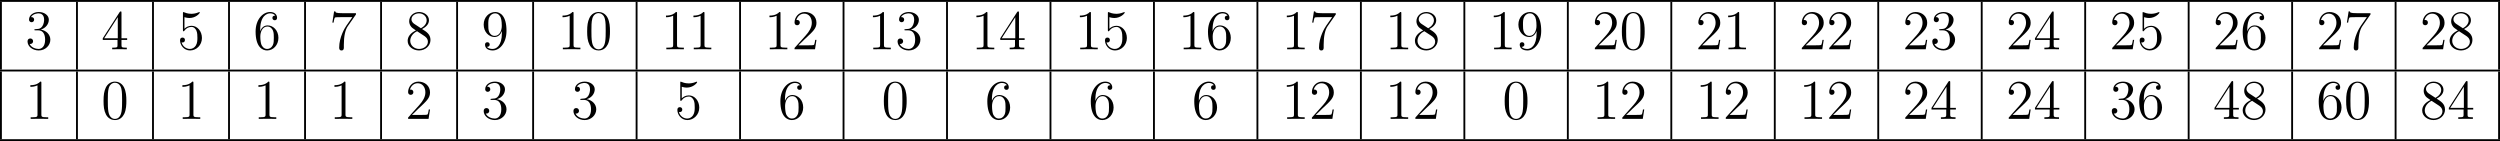 <?xml version='1.0' encoding='UTF-8'?>
<!-- This file was generated by dvisvgm 2.13.3 -->
<svg version='1.1' xmlns='http://www.w3.org/2000/svg' xmlns:xlink='http://www.w3.org/1999/xlink' width='1066.346pt' height='60.174pt' viewBox='0 19.199 1066.346 60.174'>
<defs>
<path id='g5-48' d='M5.356-3.826C5.356-4.818 5.296-5.786 4.866-6.695C4.376-7.687 3.515-7.95 2.929-7.95C2.236-7.95 1.387-7.603 .944-6.611C.61-5.858 .49-5.117 .49-3.826C.49-2.666 .574-1.793 1.004-.944C1.47-.036 2.295 .251 2.917 .251C3.957 .251 4.555-.371 4.902-1.064C5.332-1.961 5.356-3.132 5.356-3.826ZM2.917 .012C2.534 .012 1.757-.203 1.53-1.506C1.399-2.224 1.399-3.132 1.399-3.969C1.399-4.949 1.399-5.834 1.59-6.539C1.793-7.34 2.403-7.711 2.917-7.711C3.371-7.711 4.065-7.436 4.292-6.408C4.447-5.727 4.447-4.782 4.447-3.969C4.447-3.168 4.447-2.26 4.316-1.53C4.089-.215 3.335 .012 2.917 .012Z'/>
<path id='g5-49' d='M3.443-7.663C3.443-7.938 3.443-7.95 3.204-7.95C2.917-7.627 2.319-7.185 1.088-7.185V-6.838C1.363-6.838 1.961-6.838 2.618-7.149V-.921C2.618-.49 2.582-.347 1.53-.347H1.16V0C1.482-.024 2.642-.024 3.037-.024S4.579-.024 4.902 0V-.347H4.531C3.479-.347 3.443-.49 3.443-.921V-7.663Z'/>
<path id='g5-50' d='M5.26-2.008H4.997C4.961-1.805 4.866-1.148 4.746-.956C4.663-.849 3.981-.849 3.622-.849H1.411C1.733-1.124 2.463-1.889 2.774-2.176C4.591-3.85 5.26-4.471 5.26-5.655C5.26-7.03 4.172-7.95 2.786-7.95S.586-6.767 .586-5.738C.586-5.129 1.112-5.129 1.148-5.129C1.399-5.129 1.71-5.308 1.71-5.691C1.71-6.025 1.482-6.253 1.148-6.253C1.04-6.253 1.016-6.253 .98-6.241C1.207-7.054 1.853-7.603 2.63-7.603C3.646-7.603 4.268-6.755 4.268-5.655C4.268-4.639 3.682-3.754 3.001-2.989L.586-.287V0H4.949L5.26-2.008Z'/>
<path id='g5-51' d='M2.2-4.292C1.997-4.28 1.949-4.268 1.949-4.16C1.949-4.041 2.008-4.041 2.224-4.041H2.774C3.79-4.041 4.244-3.204 4.244-2.056C4.244-.49 3.431-.072 2.845-.072C2.271-.072 1.291-.347 .944-1.136C1.327-1.076 1.674-1.291 1.674-1.722C1.674-2.068 1.423-2.307 1.088-2.307C.801-2.307 .49-2.14 .49-1.686C.49-.622 1.554 .251 2.881 .251C4.304 .251 5.356-.837 5.356-2.044C5.356-3.144 4.471-4.005 3.324-4.208C4.364-4.507 5.033-5.38 5.033-6.312C5.033-7.257 4.053-7.95 2.893-7.95C1.698-7.95 .813-7.221 .813-6.348C.813-5.87 1.184-5.774 1.363-5.774C1.614-5.774 1.901-5.954 1.901-6.312C1.901-6.695 1.614-6.862 1.351-6.862C1.279-6.862 1.255-6.862 1.219-6.85C1.674-7.663 2.798-7.663 2.857-7.663C3.252-7.663 4.029-7.484 4.029-6.312C4.029-6.085 3.993-5.416 3.646-4.902C3.288-4.376 2.881-4.34 2.558-4.328L2.2-4.292Z'/>
<path id='g5-52' d='M4.316-7.783C4.316-8.01 4.316-8.07 4.148-8.07C4.053-8.07 4.017-8.07 3.921-7.926L.323-2.343V-1.997H3.467V-.909C3.467-.466 3.443-.347 2.57-.347H2.331V0C2.606-.024 3.551-.024 3.885-.024S5.177-.024 5.452 0V-.347H5.212C4.352-.347 4.316-.466 4.316-.909V-1.997H5.523V-2.343H4.316V-7.783ZM3.527-6.85V-2.343H.622L3.527-6.85Z'/>
<path id='g5-53' d='M1.53-6.85C2.044-6.683 2.463-6.671 2.594-6.671C3.945-6.671 4.806-7.663 4.806-7.831C4.806-7.878 4.782-7.938 4.71-7.938C4.686-7.938 4.663-7.938 4.555-7.89C3.885-7.603 3.312-7.568 3.001-7.568C2.212-7.568 1.65-7.807 1.423-7.902C1.339-7.938 1.315-7.938 1.303-7.938C1.207-7.938 1.207-7.867 1.207-7.675V-4.125C1.207-3.909 1.207-3.838 1.351-3.838C1.411-3.838 1.423-3.85 1.542-3.993C1.877-4.483 2.439-4.77 3.037-4.77C3.67-4.77 3.981-4.184 4.077-3.981C4.28-3.515 4.292-2.929 4.292-2.475S4.292-1.339 3.957-.801C3.694-.371 3.228-.072 2.702-.072C1.913-.072 1.136-.61 .921-1.482C.98-1.459 1.052-1.447 1.112-1.447C1.315-1.447 1.638-1.566 1.638-1.973C1.638-2.307 1.411-2.499 1.112-2.499C.897-2.499 .586-2.391 .586-1.925C.586-.909 1.399 .251 2.726 .251C4.077 .251 5.26-.885 5.26-2.403C5.26-3.826 4.304-5.009 3.049-5.009C2.367-5.009 1.841-4.71 1.53-4.376V-6.85Z'/>
<path id='g5-54' d='M1.47-4.16C1.47-7.185 2.941-7.663 3.587-7.663C4.017-7.663 4.447-7.532 4.674-7.173C4.531-7.173 4.077-7.173 4.077-6.683C4.077-6.42 4.256-6.193 4.567-6.193C4.866-6.193 5.069-6.372 5.069-6.719C5.069-7.34 4.615-7.95 3.575-7.95C2.068-7.95 .49-6.408 .49-3.778C.49-.49 1.925 .251 2.941 .251C4.244 .251 5.356-.885 5.356-2.439C5.356-4.029 4.244-5.093 3.049-5.093C1.985-5.093 1.59-4.172 1.47-3.838V-4.16ZM2.941-.072C2.188-.072 1.829-.741 1.722-.992C1.614-1.303 1.494-1.889 1.494-2.726C1.494-3.67 1.925-4.854 3.001-4.854C3.658-4.854 4.005-4.411 4.184-4.005C4.376-3.563 4.376-2.965 4.376-2.451C4.376-1.841 4.376-1.303 4.148-.849C3.85-.275 3.419-.072 2.941-.072Z'/>
<path id='g5-55' d='M5.679-7.424V-7.699H2.798C1.351-7.699 1.327-7.855 1.279-8.082H1.016L.646-5.691H.909C.944-5.906 1.052-6.647 1.207-6.779C1.303-6.85 2.2-6.85 2.367-6.85H4.902L3.634-5.033C3.312-4.567 2.104-2.606 2.104-.359C2.104-.227 2.104 .251 2.594 .251C3.096 .251 3.096-.215 3.096-.371V-.968C3.096-2.75 3.383-4.136 3.945-4.937L5.679-7.424Z'/>
<path id='g5-56' d='M3.563-4.316C4.16-4.639 5.033-5.189 5.033-6.193C5.033-7.233 4.029-7.95 2.929-7.95C1.745-7.95 .813-7.077 .813-5.99C.813-5.583 .933-5.177 1.267-4.77C1.399-4.615 1.411-4.603 2.248-4.017C1.088-3.479 .49-2.678 .49-1.805C.49-.538 1.698 .251 2.917 .251C4.244 .251 5.356-.729 5.356-1.985C5.356-3.204 4.495-3.742 3.563-4.316ZM1.937-5.392C1.781-5.499 1.303-5.81 1.303-6.396C1.303-7.173 2.116-7.663 2.917-7.663C3.778-7.663 4.543-7.042 4.543-6.181C4.543-5.452 4.017-4.866 3.324-4.483L1.937-5.392ZM2.499-3.85L3.945-2.905C4.256-2.702 4.806-2.331 4.806-1.602C4.806-.693 3.885-.072 2.929-.072C1.913-.072 1.04-.813 1.04-1.805C1.04-2.738 1.722-3.491 2.499-3.85Z'/>
<path id='g5-57' d='M4.376-3.479C4.376-.658 3.12-.072 2.403-.072C2.116-.072 1.482-.108 1.184-.526H1.255C1.339-.502 1.769-.574 1.769-1.016C1.769-1.279 1.59-1.506 1.279-1.506S.777-1.303 .777-.992C.777-.251 1.375 .251 2.415 .251C3.909 .251 5.356-1.339 5.356-3.933C5.356-7.149 4.017-7.95 2.965-7.95C1.65-7.95 .49-6.85 .49-5.272S1.602-2.618 2.798-2.618C3.682-2.618 4.136-3.264 4.376-3.873V-3.479ZM2.845-2.857C2.092-2.857 1.769-3.467 1.662-3.694C1.47-4.148 1.47-4.722 1.47-5.26C1.47-5.93 1.47-6.504 1.781-6.994C1.997-7.317 2.319-7.663 2.965-7.663C3.646-7.663 3.993-7.066 4.113-6.791C4.352-6.205 4.352-5.189 4.352-5.009C4.352-4.005 3.897-2.857 2.845-2.857Z'/>
</defs>
<g id='page8' transform='matrix(2 0 0 2 0 0)'>
<rect x='0' y='9.6' height='.399' width='533.173'/>
<rect x='0' y='9.998' height='14.446' width='.399'/>
<use x='5.38' y='20.11' xlink:href='#g5-51'/>
<rect x='16.214' y='9.998' height='14.446' width='.399'/>
<use x='21.594' y='20.11' xlink:href='#g5-52'/>
<rect x='32.428' y='9.998' height='14.446' width='.399'/>
<use x='37.808' y='20.11' xlink:href='#g5-53'/>
<rect x='48.642' y='9.998' height='14.446' width='.399'/>
<use x='54.022' y='20.11' xlink:href='#g5-54'/>
<rect x='64.857' y='9.998' height='14.446' width='.399'/>
<use x='70.236' y='20.11' xlink:href='#g5-55'/>
<rect x='81.071' y='9.998' height='14.446' width='.399'/>
<use x='86.451' y='20.11' xlink:href='#g5-56'/>
<rect x='97.285' y='9.998' height='14.446' width='.399'/>
<use x='102.665' y='20.11' xlink:href='#g5-57'/>
<rect x='113.499' y='9.998' height='14.446' width='.399'/>
<use x='118.879' y='20.11' xlink:href='#g5-49'/>
<use x='124.732' y='20.11' xlink:href='#g5-48'/>
<rect x='135.566' y='9.998' height='14.446' width='.399'/>
<use x='140.946' y='20.11' xlink:href='#g5-49'/>
<use x='146.799' y='20.11' xlink:href='#g5-49'/>
<rect x='157.633' y='9.998' height='14.446' width='.399'/>
<use x='163.013' y='20.11' xlink:href='#g5-49'/>
<use x='168.866' y='20.11' xlink:href='#g5-50'/>
<rect x='179.7' y='9.998' height='14.446' width='.399'/>
<use x='185.08' y='20.11' xlink:href='#g5-49'/>
<use x='190.933' y='20.11' xlink:href='#g5-51'/>
<rect x='201.768' y='9.998' height='14.446' width='.399'/>
<use x='207.147' y='20.11' xlink:href='#g5-49'/>
<use x='213' y='20.11' xlink:href='#g5-52'/>
<rect x='223.835' y='9.998' height='14.446' width='.399'/>
<use x='229.215' y='20.11' xlink:href='#g5-49'/>
<use x='235.068' y='20.11' xlink:href='#g5-53'/>
<rect x='245.902' y='9.998' height='14.446' width='.399'/>
<use x='251.282' y='20.11' xlink:href='#g5-49'/>
<use x='257.135' y='20.11' xlink:href='#g5-54'/>
<rect x='267.969' y='9.998' height='14.446' width='.399'/>
<use x='273.349' y='20.11' xlink:href='#g5-49'/>
<use x='279.202' y='20.11' xlink:href='#g5-55'/>
<rect x='290.036' y='9.998' height='14.446' width='.399'/>
<use x='295.416' y='20.11' xlink:href='#g5-49'/>
<use x='301.269' y='20.11' xlink:href='#g5-56'/>
<rect x='312.103' y='9.998' height='14.446' width='.399'/>
<use x='317.483' y='20.11' xlink:href='#g5-49'/>
<use x='323.336' y='20.11' xlink:href='#g5-57'/>
<rect x='334.17' y='9.998' height='14.446' width='.399'/>
<use x='339.55' y='20.11' xlink:href='#g5-50'/>
<use x='345.403' y='20.11' xlink:href='#g5-48'/>
<rect x='356.238' y='9.998' height='14.446' width='.399'/>
<use x='361.617' y='20.11' xlink:href='#g5-50'/>
<use x='367.47' y='20.11' xlink:href='#g5-49'/>
<rect x='378.305' y='9.998' height='14.446' width='.399'/>
<use x='383.684' y='20.11' xlink:href='#g5-50'/>
<use x='389.537' y='20.11' xlink:href='#g5-50'/>
<rect x='400.372' y='9.998' height='14.446' width='.399'/>
<use x='405.752' y='20.11' xlink:href='#g5-50'/>
<use x='411.605' y='20.11' xlink:href='#g5-51'/>
<rect x='422.439' y='9.998' height='14.446' width='.399'/>
<use x='427.819' y='20.11' xlink:href='#g5-50'/>
<use x='433.672' y='20.11' xlink:href='#g5-52'/>
<rect x='444.506' y='9.998' height='14.446' width='.399'/>
<use x='449.886' y='20.11' xlink:href='#g5-50'/>
<use x='455.739' y='20.11' xlink:href='#g5-53'/>
<rect x='466.573' y='9.998' height='14.446' width='.399'/>
<use x='471.953' y='20.11' xlink:href='#g5-50'/>
<use x='477.806' y='20.11' xlink:href='#g5-54'/>
<rect x='488.64' y='9.998' height='14.446' width='.399'/>
<use x='494.02' y='20.11' xlink:href='#g5-50'/>
<use x='499.873' y='20.11' xlink:href='#g5-55'/>
<rect x='510.707' y='9.998' height='14.446' width='.399'/>
<use x='516.087' y='20.11' xlink:href='#g5-50'/>
<use x='521.94' y='20.11' xlink:href='#g5-56'/>
<rect x='532.775' y='9.998' height='14.446' width='.399'/>
<rect x='0' y='24.444' height='.399' width='533.173'/>
<rect x='0' y='24.842' height='14.446' width='.399'/>
<use x='5.38' y='34.954' xlink:href='#g5-49'/>
<rect x='16.214' y='24.842' height='14.446' width='.399'/>
<use x='21.594' y='34.954' xlink:href='#g5-48'/>
<rect x='32.428' y='24.842' height='14.446' width='.399'/>
<use x='37.808' y='34.954' xlink:href='#g5-49'/>
<rect x='48.642' y='24.842' height='14.446' width='.399'/>
<use x='54.022' y='34.954' xlink:href='#g5-49'/>
<rect x='64.857' y='24.842' height='14.446' width='.399'/>
<use x='70.236' y='34.954' xlink:href='#g5-49'/>
<rect x='81.071' y='24.842' height='14.446' width='.399'/>
<use x='86.451' y='34.954' xlink:href='#g5-50'/>
<rect x='97.285' y='24.842' height='14.446' width='.399'/>
<use x='102.665' y='34.954' xlink:href='#g5-51'/>
<rect x='113.499' y='24.842' height='14.446' width='.399'/>
<use x='121.805' y='34.954' xlink:href='#g5-51'/>
<rect x='135.566' y='24.842' height='14.446' width='.399'/>
<use x='143.872' y='34.954' xlink:href='#g5-53'/>
<rect x='157.633' y='24.842' height='14.446' width='.399'/>
<use x='165.94' y='34.954' xlink:href='#g5-54'/>
<rect x='179.7' y='24.842' height='14.446' width='.399'/>
<use x='188.007' y='34.954' xlink:href='#g5-48'/>
<rect x='201.768' y='24.842' height='14.446' width='.399'/>
<use x='210.074' y='34.954' xlink:href='#g5-54'/>
<rect x='223.835' y='24.842' height='14.446' width='.399'/>
<use x='232.141' y='34.954' xlink:href='#g5-54'/>
<rect x='245.902' y='24.842' height='14.446' width='.399'/>
<use x='254.208' y='34.954' xlink:href='#g5-54'/>
<rect x='267.969' y='24.842' height='14.446' width='.399'/>
<use x='273.349' y='34.954' xlink:href='#g5-49'/>
<use x='279.202' y='34.954' xlink:href='#g5-50'/>
<rect x='290.036' y='24.842' height='14.446' width='.399'/>
<use x='295.416' y='34.954' xlink:href='#g5-49'/>
<use x='301.269' y='34.954' xlink:href='#g5-50'/>
<rect x='312.103' y='24.842' height='14.446' width='.399'/>
<use x='320.41' y='34.954' xlink:href='#g5-48'/>
<rect x='334.17' y='24.842' height='14.446' width='.399'/>
<use x='339.55' y='34.954' xlink:href='#g5-49'/>
<use x='345.403' y='34.954' xlink:href='#g5-50'/>
<rect x='356.238' y='24.842' height='14.446' width='.399'/>
<use x='361.617' y='34.954' xlink:href='#g5-49'/>
<use x='367.47' y='34.954' xlink:href='#g5-50'/>
<rect x='378.305' y='24.842' height='14.446' width='.399'/>
<use x='383.684' y='34.954' xlink:href='#g5-49'/>
<use x='389.537' y='34.954' xlink:href='#g5-50'/>
<rect x='400.372' y='24.842' height='14.446' width='.399'/>
<use x='405.752' y='34.954' xlink:href='#g5-50'/>
<use x='411.605' y='34.954' xlink:href='#g5-52'/>
<rect x='422.439' y='24.842' height='14.446' width='.399'/>
<use x='427.819' y='34.954' xlink:href='#g5-50'/>
<use x='433.672' y='34.954' xlink:href='#g5-52'/>
<rect x='444.506' y='24.842' height='14.446' width='.399'/>
<use x='449.886' y='34.954' xlink:href='#g5-51'/>
<use x='455.739' y='34.954' xlink:href='#g5-54'/>
<rect x='466.573' y='24.842' height='14.446' width='.399'/>
<use x='471.953' y='34.954' xlink:href='#g5-52'/>
<use x='477.806' y='34.954' xlink:href='#g5-56'/>
<rect x='488.64' y='24.842' height='14.446' width='.399'/>
<use x='494.02' y='34.954' xlink:href='#g5-54'/>
<use x='499.873' y='34.954' xlink:href='#g5-48'/>
<rect x='510.707' y='24.842' height='14.446' width='.399'/>
<use x='516.087' y='34.954' xlink:href='#g5-56'/>
<use x='521.94' y='34.954' xlink:href='#g5-52'/>
<rect x='532.775' y='24.842' height='14.446' width='.399'/>
<rect x='0' y='39.288' height='.399' width='533.173'/>
</g>
</svg>